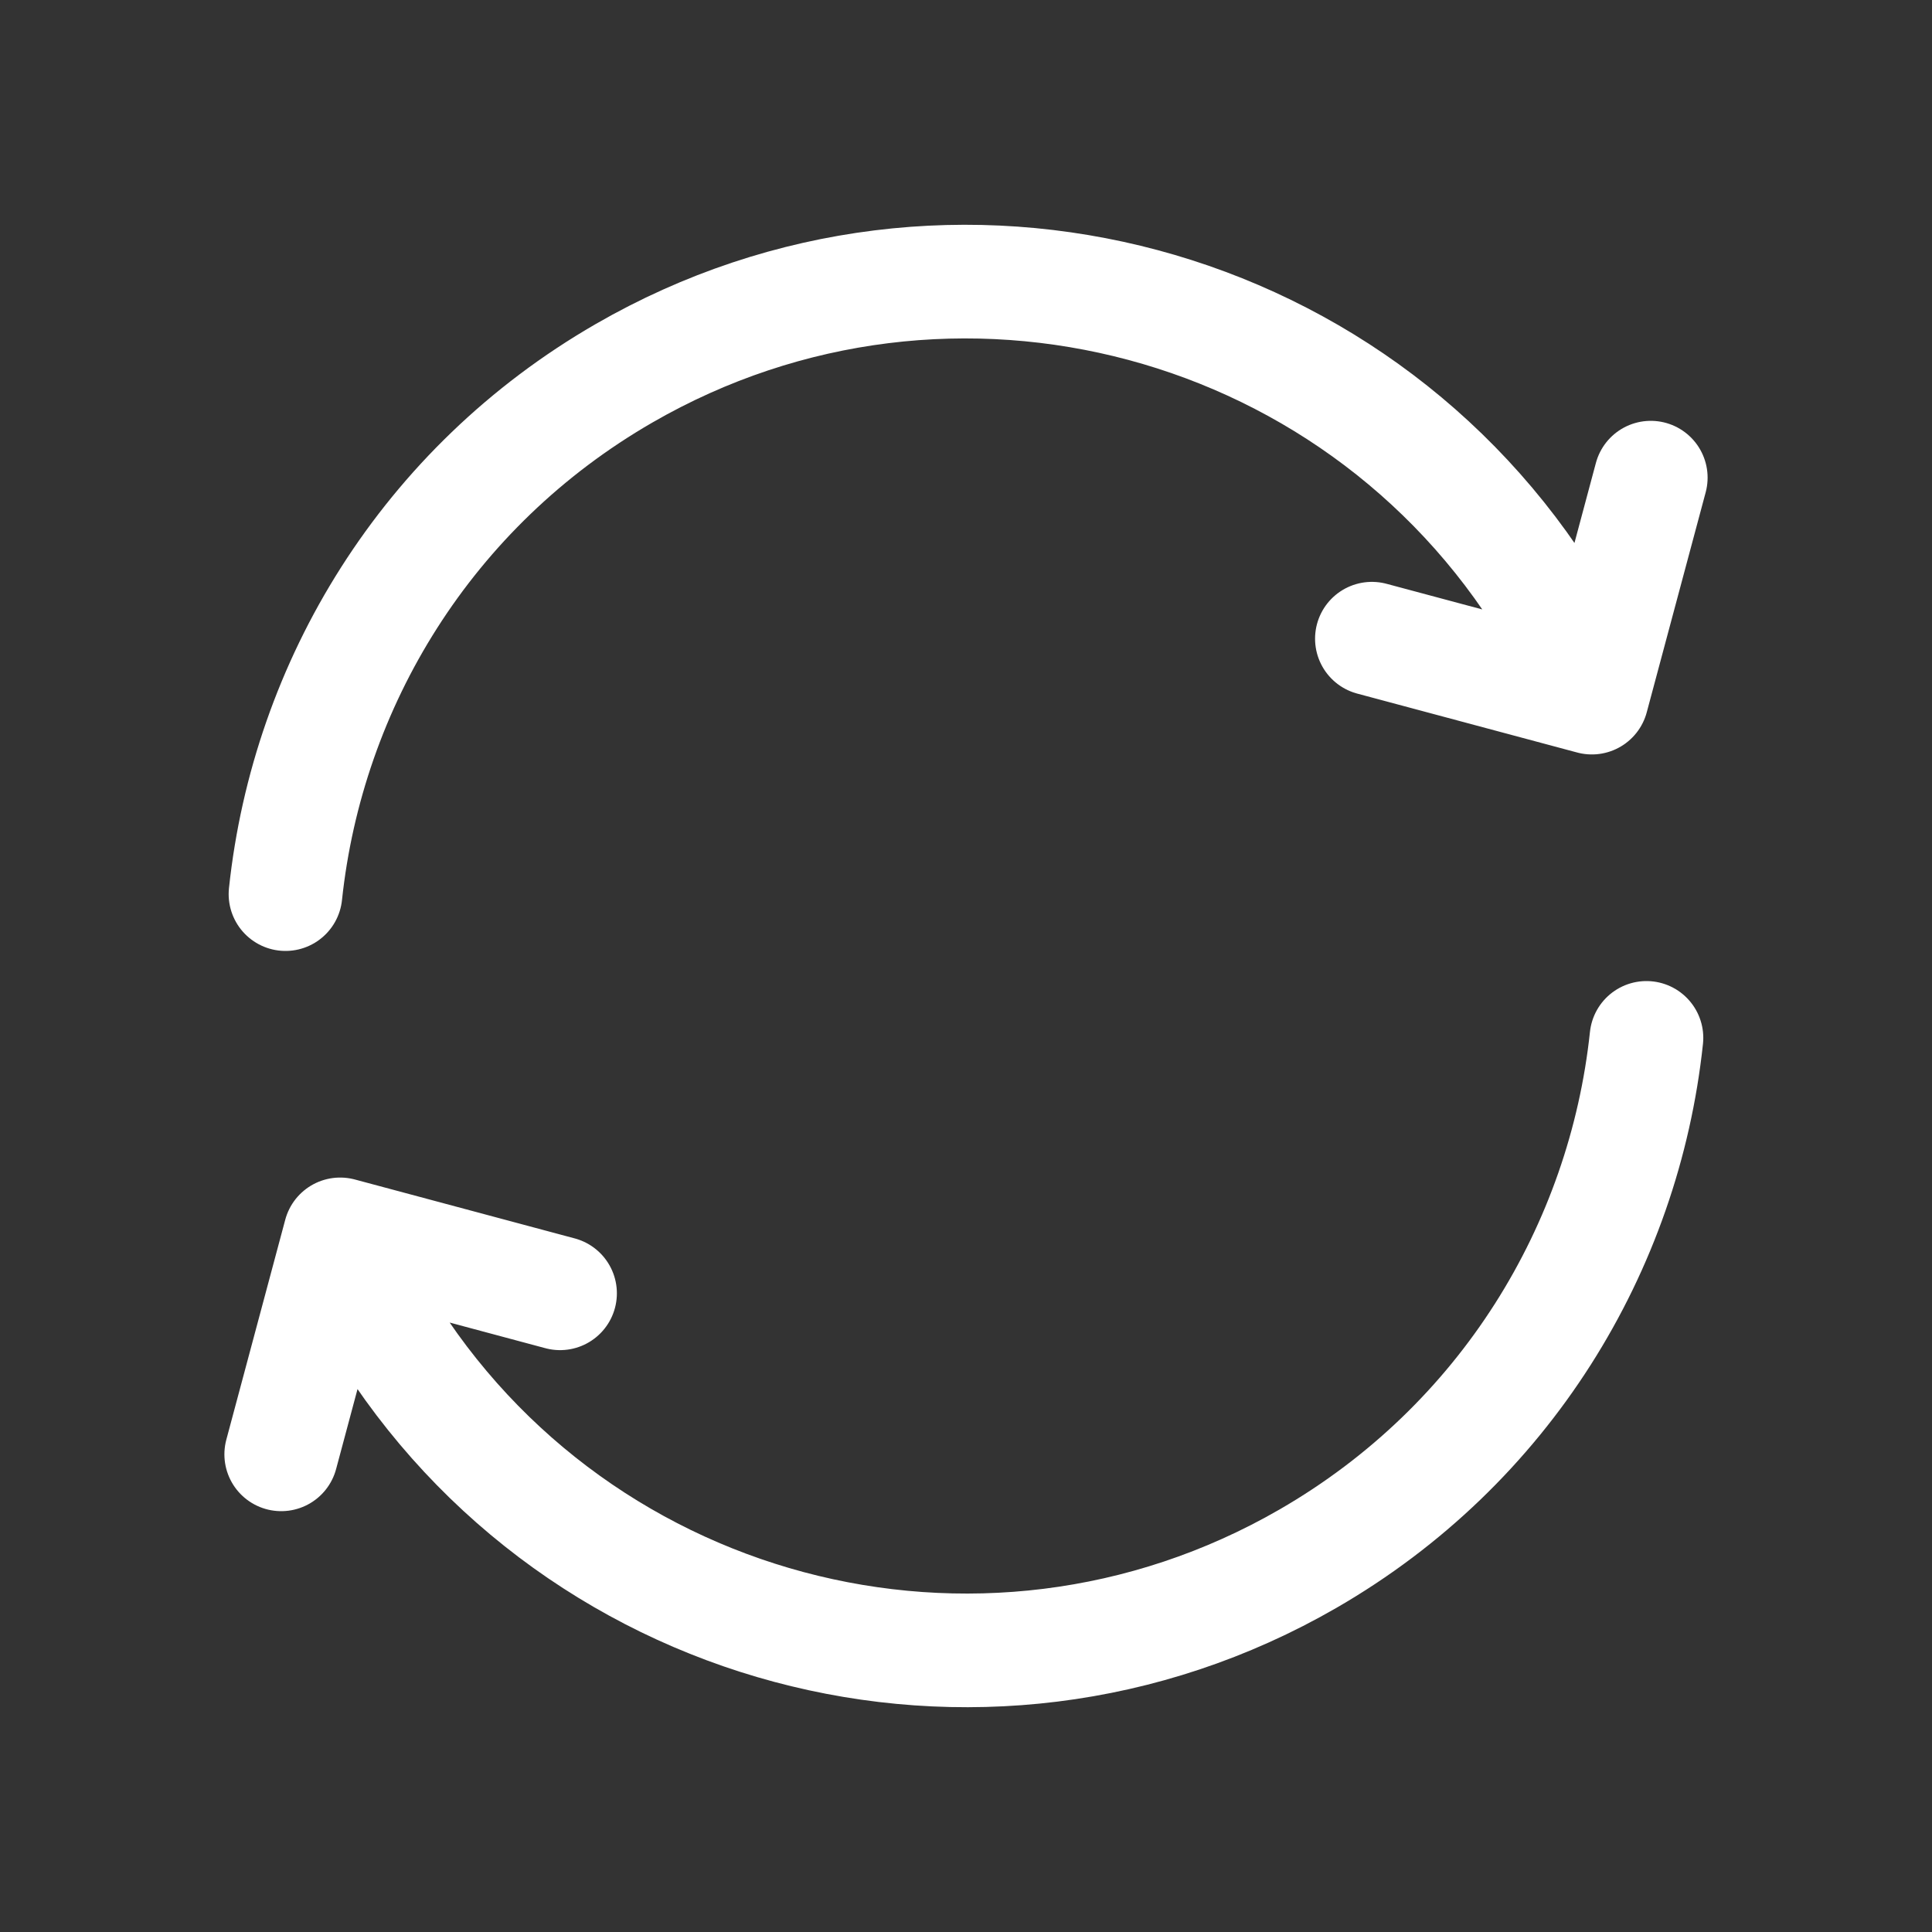 <svg width="34" height="34" viewBox="0 0 34 34" fill="none" xmlns="http://www.w3.org/2000/svg">
<rect x="0" y="0" width="34" height="34" fill="#333333" stroke="none"/>
<path d="M28.975 18.265C28.582 21.962 26.487 25.427 23.02 27.429C17.261 30.754 9.896 28.781 6.571 23.021L6.217 22.408M5.024 15.735C5.417 12.037 7.512 8.573 10.979 6.571C16.738 3.246 24.103 5.219 27.428 10.979L27.782 11.592M4.949 25.594L5.986 21.723L9.856 22.76M24.143 11.24L28.014 12.277L29.051 8.406" stroke="white" stroke-width="2" stroke-linecap="round" stroke-linejoin="round"/>
</svg>
